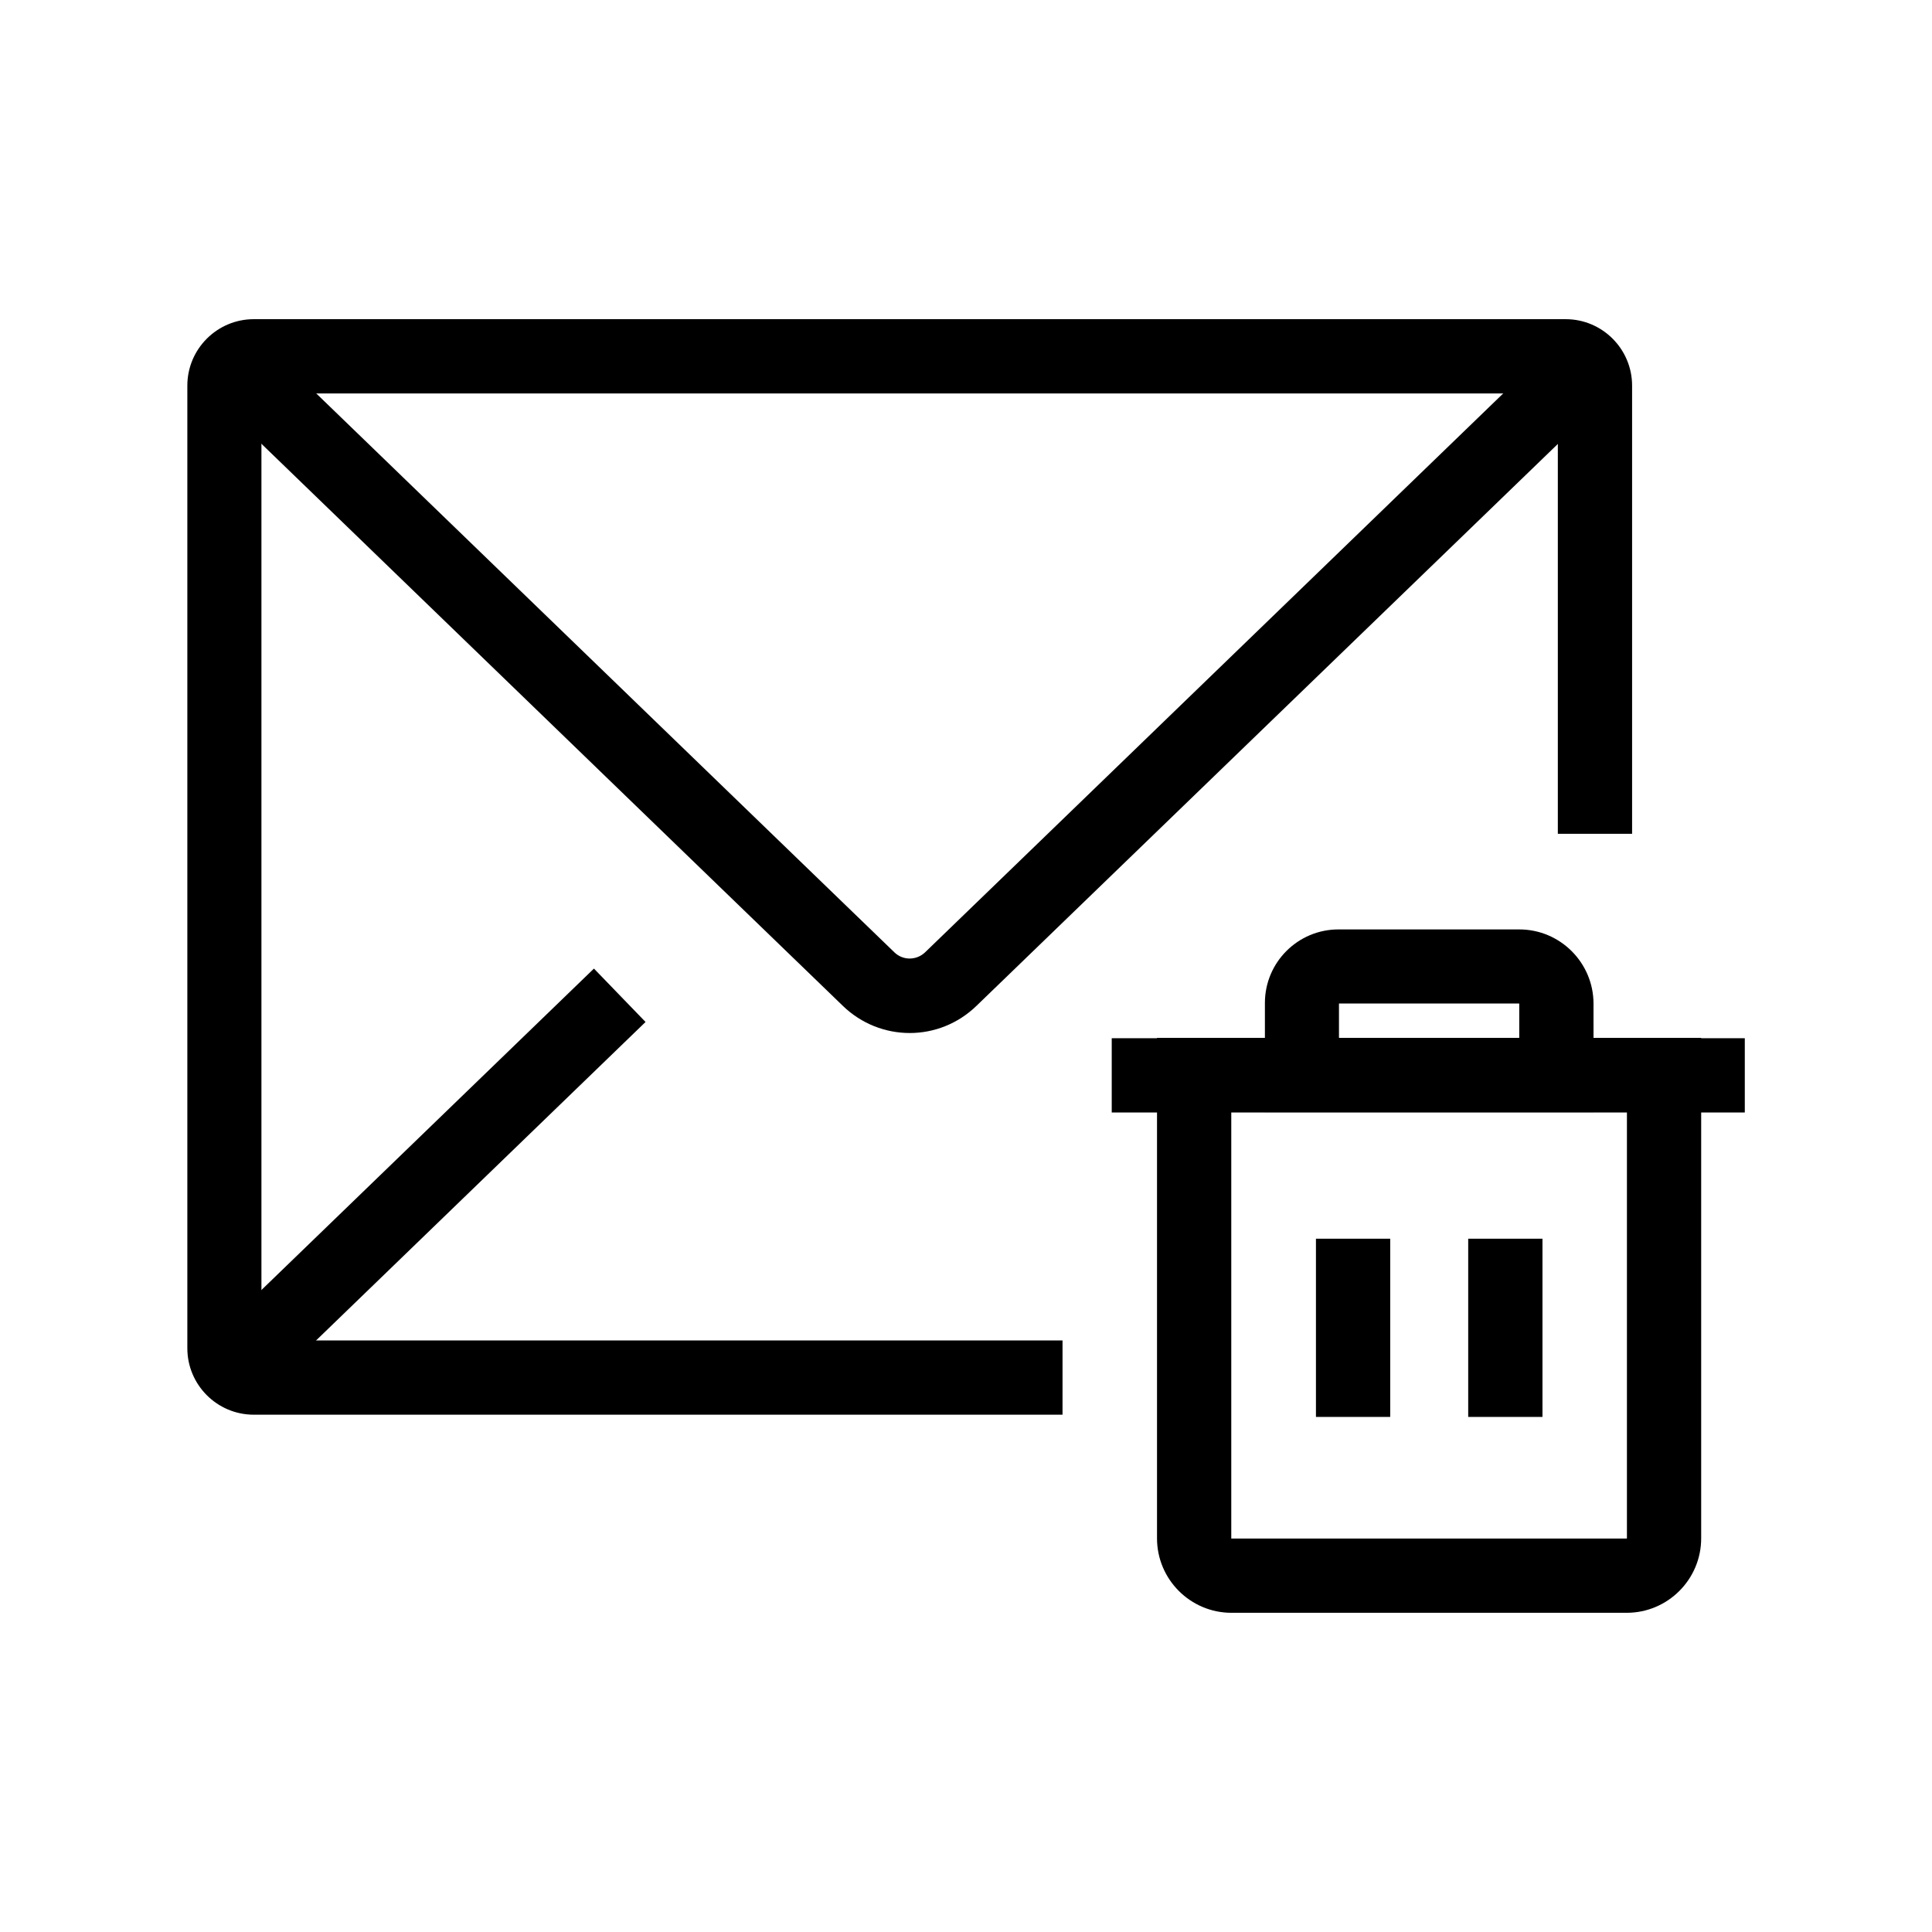 <?xml version="1.0" encoding="UTF-8"?>
<!-- Uploaded to: ICON Repo, www.iconrepo.com, Generator: ICON Repo Mixer Tools -->
<svg fill="#000000" width="800px" height="800px" version="1.1" viewBox="144 144 512 512" xmlns="http://www.w3.org/2000/svg">
 <g>
  <path d="m425.58 518.91h-214.32c-9.742 0-17.613-7.922-17.613-17.613v-255.1c0-9.742 7.922-17.613 17.613-17.613h347.65c9.742 0 17.613 7.922 17.613 17.613v118.77h-19.68v-116.7h-343.56v250.97h212.3z"/>
  <path d="m385.09 417.76c-6.394 0-12.793-2.41-17.762-7.231l-30.75-29.719-137.86-133.28 13.676-14.168 137.86 133.28 30.75 29.719c2.262 2.215 5.856 2.215 8.168 0l30.75-29.719 137.86-133.28 13.676 14.168-137.9 133.28-30.75 29.719c-4.973 4.82-11.316 7.231-17.715 7.231z"/>
  <path d="m198.71 499.95 102.69-99.266 13.676 14.148-102.69 99.266z"/>
  <path d="m575.1 571.41h-104.75c-10.875 0-19.73-8.855-19.73-19.73v-132.64h144.21v132.64c0 10.871-8.855 19.727-19.73 19.727zm-104.8-132.69v112.96c0 0.051 0.051 0.051 0.051 0.051h104.75c0.051 0 0.051-0.051 0.051-0.051v-113.01l-104.85-0.004z"/>
  <path d="m566.3 438.72h-87.086v-28.93c0-10.773 8.758-19.484 19.484-19.484h47.918c10.875 0 19.68 8.855 19.68 19.68zm-67.406-19.68h47.723v-9.055s-0.051 0-0.051-0.051h-47.723v9.105z"/>
  <path d="m438.62 419.14h167.77v19.68h-167.77z"/>
  <path d="m492.74 472.27h19.68v47.23h-19.68z"/>
  <path d="m533.09 472.27h19.68v47.23h-19.68z"/>
 </g>
</svg>